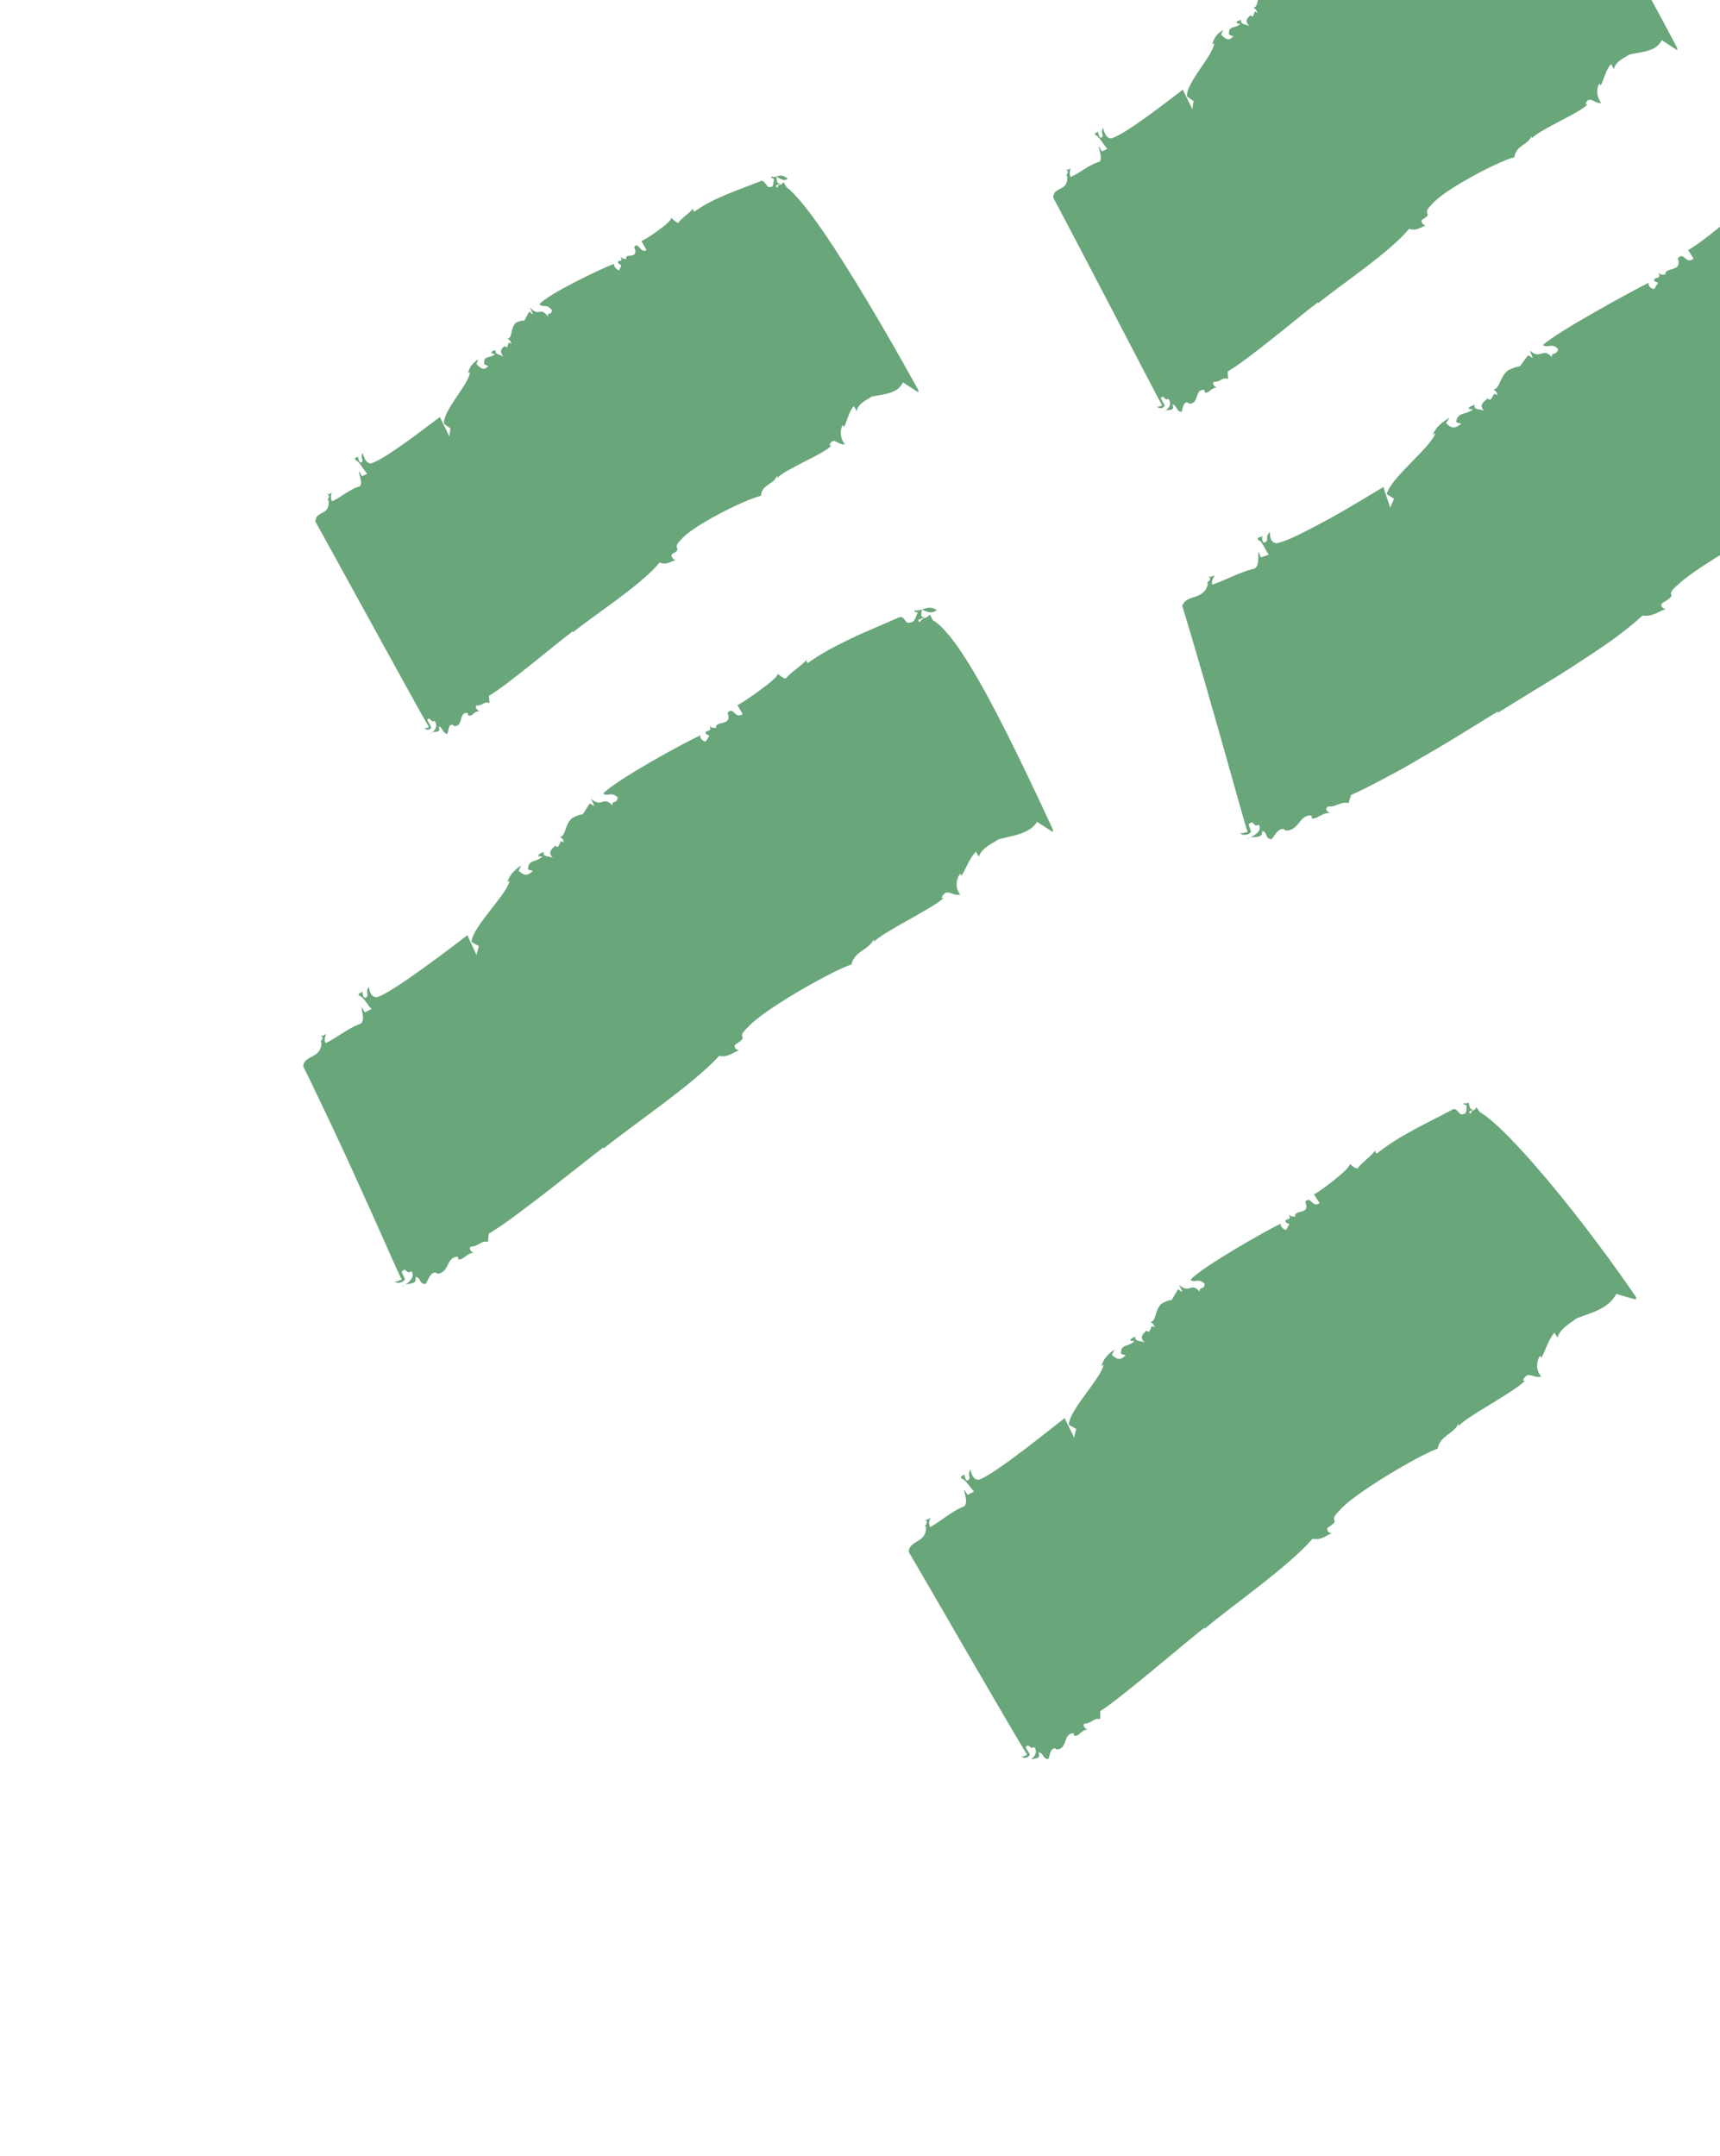 <?xml version="1.0" encoding="UTF-8"?> <svg xmlns="http://www.w3.org/2000/svg" width="201" height="252" viewBox="0 0 201 252" fill="none"><path d="M135.967 48.19C136.044 48.123 136.131 48.056 136.222 47.978C136.121 48.02 136.023 48.073 135.967 48.19Z" fill="#69A67A"></path><path d="M162.929 -11.396L163.55 -10.34C162.807 -9.83 162.562 -11.363 162.032 -10.651C162.709 -9.027 160.775 -10.039 161.036 -9.116C160.963 -9.237 160.594 -9.054 160.319 -9.518C160.734 -8.667 160.089 -9.105 160.007 -8.766C160.073 -8.496 160.221 -8.57 160.434 -8.369L160.129 -7.766C159.772 -7.891 159.419 -8.317 159.57 -8.541C158.097 -7.974 151.473 -4.644 150.379 -3.346C150.948 -2.874 151.102 -3.555 151.882 -2.733C151.868 -1.972 151.23 -2.558 151.437 -1.906C150.375 -3.191 150.426 -1.707 149.218 -2.922L149.637 -2.069L149.137 -2.426C148.098 -0.555 149.035 -1.787 147.515 -1.031C146.786 -0.371 147.122 0.971 146.406 0.871C146.477 0.836 146.977 1.192 146.9 1.533C146.406 0.871 146.669 2.399 146.108 1.774C145.962 1.999 145.234 2.353 146.085 3.14C145.661 2.75 144.935 2.953 145.021 2.314C144.802 2.418 144.513 2.412 144.509 2.713L144.942 2.805C144.357 3.39 143.505 2.909 143.633 4.052L144.13 4.257C143.766 4.587 143.474 4.877 142.699 4.056L142.921 3.494C142.267 3.964 141.902 4.295 141.675 5.162L141.889 5.056C141.793 6.463 138.598 9.68 138.707 11.28L139.485 11.805L139.322 12.786C139.394 12.75 138.048 10.26 138.255 10.459C137.096 11.325 131.208 15.982 129.788 16.178C129.084 16.06 128.969 15.072 128.896 14.951C128.526 15.571 129.157 15.874 128.654 16.104C128.444 16.055 128.313 15.515 128.32 15.367C128.173 15.581 127.824 15.448 128.028 15.802C128.451 15.907 128.922 16.879 129.406 17.397L128.76 17.698L128.424 17.11C128.283 17.176 129.082 18.889 128.3 18.955C127.156 19.342 126.21 20.199 125.135 20.689C124.935 20.336 125.015 20.002 125.1 19.669C124.954 19.733 124.812 19.95 124.534 19.781C125.15 20.241 124.369 20.448 124.716 20.586C124.863 22.457 123.13 21.729 123.075 23.08C123.437 23.735 126.418 29.411 129.4 35.131C132.383 40.85 135.355 46.615 135.811 47.377C135.576 47.482 135.342 47.586 135.203 47.502C135.472 47.824 136.004 47.733 136.108 47.391L135.656 46.554C136.005 45.949 136.069 46.963 136.548 46.595C136.978 47.241 136.59 47.672 136.215 47.987C136.637 47.838 137.3 48.094 137.015 47.275C137.533 47.336 137.467 48.112 138.068 48.136C138.254 47.757 138.252 46.866 138.838 47.047L138.905 47.167C140.175 47.335 139.566 45.379 140.739 45.579L140.793 45.85C141.298 46.063 141.504 45.227 142.24 45.329C142.019 45.281 141.603 44.883 141.843 44.618C142.656 44.687 142.772 44.036 143.499 44.296L143.473 43.409C144.454 42.866 146.693 41.176 148.846 39.453C151.021 37.731 153.128 35.971 154.028 35.314L154.021 35.462C156.633 33.289 162.403 29.515 164.675 26.732C165.536 27.059 166.046 26.503 166.625 26.369C166.195 26.284 165.987 25.782 166.207 25.673C167.657 24.808 166.012 25.177 167.255 23.966C168.51 22.286 175.191 18.785 176.979 18.373C177.144 16.936 178.574 16.996 178.948 15.914L179.014 16.184C179.308 15.744 180.746 14.977 182.202 14.205C183.655 13.443 185.126 12.676 185.494 12.207L185.279 12.156C185.734 11.042 186.271 12.139 187.125 12.038C186.368 11.05 186.697 10.008 186.916 9.758L187.052 9.992C187.344 9.557 187.686 8.06 188.271 7.491L188.607 8.078C188.776 7.111 189.989 6.71 190.351 6.401C190.887 6.236 191.662 6.173 192.397 5.978C193.129 5.788 193.825 5.45 194.203 4.693L195.992 5.866L196.005 5.633C196.005 5.633 193.316 0.438 190.124 -5.174C186.927 -10.782 183.216 -16.806 181.05 -18.397L180.729 -18.995L180.423 -18.71C179.83 -18.742 180.044 -17.953 179.721 -18.547L180.337 -18.825C179.812 -18.738 179.921 -19.224 179.885 -19.645C179.673 -19.593 179.463 -19.561 179.213 -19.651C179.267 -19.379 179.419 -19.446 179.563 -19.36C179.459 -19.018 179.475 -18.28 179.034 -18.379C178.569 -18.169 178.437 -19.297 177.891 -19.055C174.965 -17.871 172.022 -16.942 169.51 -15.145C169.302 -15.344 169.373 -15.38 169.382 -15.533C168.748 -14.787 168.007 -14.427 167.465 -13.714C167.104 -13.841 166.827 -14.155 166.614 -14.356C167.044 -13.969 163.064 -11.318 162.929 -11.396Z" fill="#69A67A"></path><path d="M145.666 98.109C145.797 98.04 145.951 97.967 146.101 97.888C145.943 97.927 145.787 97.988 145.666 98.109Z" fill="#69A67A"></path><path d="M197.274 29.203L197.916 30.244C196.923 30.967 196.818 29.309 196.064 30.204C196.693 31.876 194.423 31.14 194.627 32.12C194.553 32.003 194.073 32.278 193.793 31.812C194.19 32.684 193.446 32.315 193.293 32.706C193.337 32.99 193.53 32.883 193.77 33.066L193.295 33.79C192.867 33.716 192.488 33.303 192.71 33.028C190.796 33.958 181.967 38.785 180.306 40.323C180.934 40.766 181.259 39.991 182.086 40.787C181.92 41.631 181.229 41.075 181.363 41.767C180.277 40.491 180.043 42.132 178.766 40.959L179.126 41.846L178.568 41.518C176.883 43.738 178.325 42.255 176.24 43.279C175.178 44.097 175.313 45.539 174.429 45.522C174.526 45.474 175.081 45.812 174.909 46.196C174.429 45.522 174.426 47.182 173.848 46.561C173.613 46.827 172.615 47.311 173.514 48.083C173.061 47.699 172.104 48.013 172.353 47.288C172.055 47.436 171.693 47.454 171.613 47.788L172.14 47.842C171.261 48.548 170.289 48.103 170.178 49.349L170.761 49.523C170.217 49.922 169.778 50.282 168.99 49.451L169.405 48.809C168.465 49.393 167.926 49.794 167.429 50.775L167.73 50.633C167.506 51.426 166.165 52.77 164.835 54.129C163.51 55.489 162.204 56.905 162.056 57.761L162.914 58.286L162.432 59.369C162.538 59.324 161.49 56.686 161.706 56.894C160.84 57.384 158.205 59.048 155.518 60.533C154.172 61.266 152.82 61.982 151.686 62.533C150.554 63.095 149.626 63.419 149.154 63.492C148.283 63.372 148.447 62.306 148.393 62.18C147.725 62.851 148.437 63.171 147.72 63.426C147.469 63.373 147.47 62.792 147.524 62.632C147.268 62.864 146.863 62.722 147.01 63.101C147.519 63.207 147.814 64.255 148.268 64.812L147.341 65.147L147.096 64.515C146.893 64.587 147.372 66.435 146.342 66.515C144.74 66.92 143.22 67.816 141.668 68.329C141.533 67.944 141.751 67.586 141.971 67.234C141.766 67.3 141.5 67.528 141.202 67.342C141.84 67.848 140.764 68.052 141.163 68.213C140.711 70.244 138.707 69.36 138.157 70.803C138.388 71.511 140.225 77.671 141.993 83.893C143.772 90.114 145.483 96.392 145.798 97.22C145.432 97.329 145.072 97.44 144.91 97.342C145.147 97.697 145.915 97.61 146.2 97.242L145.924 96.33C146.653 95.686 146.324 96.777 147.128 96.39C147.456 97.099 146.747 97.556 146.101 97.888C146.74 97.737 147.55 98.02 147.493 97.132C148.179 97.207 147.775 98.041 148.587 98.077C148.999 97.671 149.36 96.709 150.095 96.913L150.136 97.046C150.972 97.143 151.391 96.664 151.784 96.187C152.168 95.702 152.529 95.219 153.293 95.32L153.264 95.617C153.872 95.843 154.479 94.921 155.453 95.022C155.167 94.974 154.751 94.543 155.182 94.257C156.272 94.316 156.683 93.608 157.581 93.872L157.89 92.903C158.662 92.581 159.964 91.93 161.524 91.106C162.301 90.688 163.144 90.233 164.024 89.764C164.881 89.265 165.767 88.749 166.658 88.229C170.236 86.181 173.646 83.959 175.087 83.138L175.03 83.308C176.098 82.648 177.444 81.818 178.935 80.896C180.419 79.977 182.084 79.017 183.678 77.962C185.289 76.924 186.884 75.865 188.325 74.851C189.747 73.814 191.009 72.816 191.962 71.923C193.029 72.147 193.87 71.427 194.688 71.174C194.131 71.148 193.987 70.615 194.305 70.452C196.469 69.18 194.176 69.924 196.143 68.288C198.269 66.184 207.987 60.702 210.47 59.731C211 58.044 212.896 57.743 213.607 56.382L213.643 56.674C214.118 56.079 216.203 54.818 218.292 53.509C220.375 52.188 222.486 50.849 223.056 50.195L222.778 50.204C223.565 48.776 224.117 49.861 225.28 49.465C224.419 48.562 225.014 47.241 225.341 46.877L225.491 47.105C225.948 46.499 226.625 44.662 227.476 43.8L227.851 44.368C228.203 43.176 229.877 42.267 230.405 41.771C231.883 41.001 234.617 40.341 235.785 38.259L238.112 38.875L238.158 38.594C238.158 38.594 234.949 33.693 231.05 28.549C227.153 23.401 222.575 18.002 219.954 16.916L219.564 16.359L219.197 16.764C218.48 16.905 218.74 17.704 218.351 17.148L219.097 16.66C218.467 16.912 218.598 16.347 218.551 15.894C218.295 16.013 218.041 16.111 217.744 16.081C217.805 16.366 217.993 16.24 218.164 16.292C218.04 16.693 218.056 17.496 217.53 17.519C216.972 17.881 216.818 16.686 216.164 17.108C212.638 19.227 209.022 21.003 205.803 23.586C205.558 23.418 205.659 23.36 205.674 23.187C204.858 24.169 203.905 24.743 203.164 25.648C202.731 25.588 202.419 25.3 202.173 25.131C202.648 25.469 197.461 29.288 197.274 29.203Z" fill="#69A67A"></path><path d="M153.548 139.58L154.207 140.613C153.362 141.246 153.143 139.658 152.528 140.471C153.223 142.098 151.109 141.269 151.369 142.214C151.298 142.096 150.878 142.333 150.586 141.876C151.011 142.723 150.315 142.338 150.207 142.708C150.268 142.985 150.438 142.888 150.667 143.073L150.298 143.746C149.904 143.659 149.525 143.248 149.71 142.992C148.051 143.77 140.445 148.073 139.119 149.576C139.732 150.012 139.948 149.273 140.782 150.048C140.72 150.853 140.034 150.309 140.228 150.977C139.109 149.735 139.072 151.305 137.783 150.161L138.202 151.012L137.661 150.689C136.369 152.797 137.512 151.379 135.741 152.359C134.875 153.149 135.17 154.533 134.362 154.513C134.444 154.466 134.986 154.789 134.878 155.158C134.362 154.513 134.56 156.107 133.962 155.507C133.783 155.764 132.934 156.225 133.848 156.963C133.393 156.599 132.559 156.902 132.692 156.209C132.437 156.347 132.114 156.374 132.088 156.696L132.574 156.743C131.872 157.44 130.936 157.031 131.002 158.23L131.554 158.389C131.119 158.783 130.77 159.132 129.938 158.347L130.23 157.722C129.458 158.302 129.023 158.696 128.704 159.644L128.955 159.505C128.754 161.007 124.886 164.84 124.91 166.525L125.763 166.987L125.51 168.052C125.597 168.006 124.223 165.524 124.448 165.708C123.067 166.773 116.011 172.51 114.356 172.945C113.549 172.919 113.479 171.881 113.402 171.767C112.936 172.484 113.646 172.714 113.053 173.037C112.813 173.012 112.696 172.458 112.712 172.295C112.528 172.546 112.135 172.454 112.344 172.801C112.824 172.847 113.308 173.82 113.833 174.306L113.071 174.721L112.715 174.143C112.546 174.235 113.371 175.945 112.461 176.128C111.117 176.702 109.972 177.782 108.7 178.468C108.486 178.119 108.599 177.751 108.712 177.382C108.543 177.475 108.36 177.725 108.048 177.587C108.742 177.981 107.822 178.324 108.22 178.422C108.293 180.388 106.314 179.912 106.185 181.365C106.97 182.635 119.034 203.604 120.032 205.066C119.772 205.203 119.515 205.346 119.357 205.274C119.653 205.576 120.241 205.413 120.359 205.046L119.865 204.232C120.256 203.558 120.319 204.606 120.852 204.163C121.32 204.784 120.897 205.28 120.481 205.652C120.943 205.445 121.678 205.628 121.362 204.808C121.935 204.809 121.856 205.621 122.511 205.57C122.717 205.152 122.718 204.226 123.362 204.34L123.433 204.458C124.818 204.481 124.184 202.511 125.482 202.579L125.538 202.855C126.094 203.02 126.337 202.114 127.15 202.136C126.904 202.115 126.455 201.742 126.726 201.445C127.626 201.421 127.77 200.726 128.567 200.911L128.569 199.985C130.811 198.612 138.695 191.817 140.776 190.205L140.761 190.363C143.834 187.761 150.602 183.078 153.388 179.832C154.346 180.074 154.967 179.419 155.632 179.209C155.145 179.167 154.946 178.66 155.198 178.516C156.91 177.41 155.014 178.012 156.512 176.563C158.05 174.633 165.914 170.015 168.004 169.3C168.284 167.74 169.924 167.599 170.419 166.383L170.48 166.66C170.845 166.143 172.55 165.103 174.276 164.057C176.006 162.996 177.753 161.923 178.201 161.354L177.955 161.338C178.538 160.071 179.111 161.145 180.114 160.88C179.283 159.955 179.71 158.768 179.979 158.455L180.127 158.682C180.49 158.153 180.951 156.488 181.654 155.76L182.023 156.331C182.264 155.243 183.704 154.548 184.144 154.128C184.465 153.977 184.849 153.848 185.273 153.701C185.698 153.548 186.156 153.382 186.607 153.177C187.057 152.973 187.495 152.73 187.882 152.419C188.074 152.264 188.257 152.096 188.419 151.904C188.587 151.707 188.753 151.468 188.884 151.223C189.632 151.445 190.39 151.67 191.156 151.88L191.193 151.606C191.193 151.606 190.376 150.392 189.057 148.545C187.738 146.698 185.909 144.227 183.916 141.694C179.925 136.62 175.247 131.309 172.935 129.968L172.535 129.423L172.294 129.73C171.733 129.752 172.052 130.5 171.658 129.951L172.194 129.627C171.716 129.759 171.741 129.28 171.637 128.874C171.447 128.942 171.255 128.993 171.014 128.921C171.104 129.183 171.239 129.1 171.381 129.174C171.359 129.341 171.381 129.606 171.355 129.819C171.312 130.045 171.211 130.218 170.98 130.2C170.516 130.474 170.285 129.353 169.744 129.675C169.001 130.073 168.295 130.441 167.528 130.829C166.761 131.217 166.004 131.607 165.254 132.014C163.766 132.825 162.256 133.72 160.894 134.815C160.664 134.636 160.745 134.589 160.756 134.424C160.08 135.288 159.24 135.755 158.635 136.57C158.241 136.484 157.933 136.19 157.704 136.005C158.169 136.371 153.712 139.648 153.548 139.58Z" fill="#69A67A"></path><path d="M109.48 71.316C108.833 70.834 108.288 71.061 107.742 71.228C108.463 71.632 109.002 71.678 109.48 71.316Z" fill="#69A67A"></path><path d="M107.73 71.22C107.729 71.225 107.727 71.229 107.726 71.234C107.732 71.231 107.737 71.233 107.743 71.229C107.74 71.223 107.735 71.221 107.73 71.22Z" fill="#69A67A"></path><path d="M46.938 150.427C47.056 150.348 47.186 150.251 47.32 150.156C47.176 150.216 47.039 150.288 46.938 150.427Z" fill="#69A67A"></path><path d="M86.165 82.399L86.786 83.454C85.845 84.103 85.728 82.478 85.022 83.314C85.643 84.978 83.478 84.137 83.692 85.104C83.624 84.984 83.17 85.23 82.89 84.764C83.284 85.629 82.574 85.24 82.44 85.621C82.491 85.902 82.669 85.806 82.898 85.99L82.466 86.681C82.059 86.593 81.687 86.176 81.893 85.917C80.081 86.72 71.926 91.191 70.489 92.74C71.108 93.174 71.367 92.421 72.192 93.205C72.093 94.029 71.405 93.479 71.576 94.156C70.471 92.906 70.358 94.507 69.07 93.352L69.471 94.214L68.92 93.894C67.486 96.059 68.731 94.602 66.854 95.615C65.918 96.427 66.173 97.833 65.336 97.821C65.428 97.771 65.972 98.094 65.845 98.472C65.336 97.821 65.477 99.437 64.881 98.838C64.68 99.099 63.785 99.58 64.706 100.321C64.248 99.951 63.37 100.271 63.543 99.563C63.273 99.71 62.935 99.736 62.894 100.067L63.393 100.106C62.635 100.821 61.684 100.41 61.705 101.63L62.272 101.788C61.807 102.192 61.428 102.55 60.604 101.761L60.932 101.122C60.107 101.718 59.642 102.122 59.279 103.089L59.548 102.948C59.279 104.485 55.14 108.393 55.099 110.104L55.962 110.567L55.664 111.647C55.754 111.602 54.434 109.083 54.661 109.272C53.193 110.385 45.712 116.155 44.009 116.553C43.185 116.519 43.162 115.465 43.088 115.348C42.584 116.063 43.292 116.312 42.674 116.627C42.43 116.599 42.34 116.035 42.361 115.875C42.162 116.131 41.768 116.02 41.967 116.373C42.453 116.434 42.902 117.426 43.414 117.922L42.623 118.319L42.288 117.726C42.114 117.813 42.87 119.555 41.944 119.713C40.556 120.249 39.332 121.325 38.046 121.912C37.853 121.556 37.98 121.194 38.112 120.834C37.938 120.916 37.746 121.153 37.442 120.997C38.11 121.432 37.185 121.714 37.571 121.833C37.547 123.782 35.577 123.243 35.423 124.599C35.765 125.263 38.564 131.034 41.245 136.911C43.94 142.782 46.518 148.759 46.941 149.538C46.611 149.685 46.279 149.838 46.116 149.762C46.396 150.082 47.112 149.908 47.327 149.511L46.927 148.649C47.518 147.931 47.376 149.043 48.085 148.569C48.507 149.223 47.901 149.758 47.333 150.165C47.922 149.938 48.744 150.122 48.544 149.257C49.216 149.246 48.956 150.118 49.738 150.052C50.056 149.604 50.288 148.609 50.974 148.732L51.035 148.855C52.551 148.869 52.108 146.817 53.525 146.884L53.552 147.173C54.138 147.338 54.535 146.398 55.409 146.412C55.152 146.39 54.704 146.008 55.018 145.698C55.976 145.67 56.191 144.95 57.03 145.135L57.113 144.182C57.734 143.824 58.791 143.118 59.994 142.234C61.192 141.348 62.589 140.287 63.978 139.218C66.715 137.076 69.433 134.906 70.542 134.077L70.521 134.237C73.84 131.547 81.049 126.715 84.039 123.402C85.016 123.639 85.682 122.974 86.382 122.751C85.883 122.712 85.695 122.196 85.965 122.05C87.775 120.917 85.792 121.539 87.394 120.062C89.057 118.082 97.339 113.395 99.502 112.715C99.859 111.142 101.541 111.012 102.103 109.789L102.154 110.07C102.95 109.033 109.302 106.015 110.261 104.942L110.017 104.914C110.675 103.663 111.194 104.765 112.209 104.551C111.425 103.581 111.926 102.413 112.216 102.111L112.352 102.346C112.745 101.852 113.306 100.214 114.056 99.539L114.386 100.129C114.692 99.073 116.177 98.473 116.621 98.131C117.256 97.909 118.166 97.783 119.036 97.504C119.468 97.374 119.913 97.174 120.272 96.955C120.63 96.741 120.947 96.454 121.189 96.056C121.809 96.442 122.42 96.836 123.025 97.233L123.063 96.993C123.063 96.993 122.439 95.656 121.485 93.605C120.516 91.549 119.196 88.771 117.748 85.88C114.848 80.107 111.447 73.902 108.977 72.446L108.687 71.832L108.232 72.191C107.466 72.24 107.577 73.081 107.286 72.471L108.147 72.076C107.449 72.245 107.692 71.696 107.736 71.231C107.448 71.318 107.16 71.388 106.858 71.324C106.867 71.618 107.084 71.519 107.253 71.592C107.04 71.984 106.909 72.791 106.358 72.746C105.719 73.044 105.738 71.832 105.027 72.169C104.087 72.576 103.152 72.984 102.218 73.387L100.818 73.994C100.361 74.197 99.926 74.401 99.483 74.613C97.731 75.447 95.962 76.362 94.395 77.495C94.166 77.31 94.263 77.262 94.288 77.093C93.467 77.981 92.533 78.465 91.809 79.305C91.392 79.213 91.096 78.909 90.867 78.724C91.282 79.09 86.331 82.466 86.165 82.399Z" fill="#69A67A"></path><path d="M92.046 20.886C91.467 20.378 91.105 20.526 90.736 20.612C91.346 21.06 91.759 21.161 92.046 20.886Z" fill="#69A67A"></path><path d="M90.718 20.603L90.719 20.614C90.726 20.611 90.73 20.612 90.73 20.612C90.726 20.611 90.721 20.609 90.718 20.603Z" fill="#69A67A"></path><path d="M50.295 85.772C50.363 85.714 50.441 85.644 50.524 85.574C50.427 85.606 50.339 85.658 50.295 85.772Z" fill="#69A67A"></path><path d="M74.948 28.163L75.562 29.222C74.86 29.692 74.597 28.18 74.106 28.856C74.785 30.475 72.917 29.41 73.186 30.326C73.118 30.206 72.767 30.368 72.492 29.904C72.9 30.758 72.278 30.301 72.204 30.632C72.271 30.897 72.412 30.831 72.618 31.035L72.333 31.613C71.986 31.474 71.641 31.041 71.789 30.826C70.391 31.327 64.083 34.327 63.033 35.559C63.586 36.047 63.728 35.383 64.487 36.22C64.479 36.967 63.862 36.365 64.064 37.016C63.031 35.709 63.089 37.173 61.917 35.928L62.325 36.782L61.842 36.409C60.855 38.206 61.756 37.032 60.292 37.715C59.592 38.337 59.93 39.674 59.239 39.55C59.31 39.514 59.794 39.887 59.72 40.218C59.239 39.55 59.506 41.063 58.955 40.425C58.812 40.641 58.117 40.962 58.945 41.769C58.531 41.366 57.836 41.541 57.913 40.91C57.703 41.006 57.428 40.989 57.426 41.285L57.844 41.388C57.285 41.944 56.458 41.439 56.584 42.571L57.065 42.792C56.718 43.101 56.435 43.383 55.683 42.543L55.892 41.999C55.264 42.44 54.918 42.749 54.702 43.598L54.913 43.502C54.831 44.882 51.755 47.955 51.882 49.534L52.643 50.076L52.497 51.04C52.566 51.009 51.235 48.508 51.441 48.712C50.326 49.528 44.654 53.972 43.269 54.164C42.579 54.034 42.45 53.058 42.382 52.938C42.031 53.548 42.649 53.858 42.166 54.078C41.957 54.025 41.825 53.489 41.825 53.344C41.684 53.555 41.342 53.419 41.548 53.768C41.959 53.874 42.435 54.848 42.919 55.367L42.292 55.657L41.951 55.068C41.811 55.134 42.624 56.836 41.866 56.894C40.757 57.26 39.849 58.114 38.811 58.589C38.607 58.235 38.679 57.909 38.752 57.578C38.611 57.643 38.475 57.856 38.199 57.683C38.815 58.143 38.054 58.34 38.399 58.483C38.587 60.331 36.873 59.625 36.855 60.961C37.607 62.249 49.188 83.457 50.12 84.967C49.903 85.067 49.693 85.163 49.554 85.079C49.829 85.398 50.324 85.322 50.402 84.992L49.931 84.165C50.228 83.586 50.344 84.574 50.773 84.227C51.214 84.872 50.872 85.279 50.538 85.582C50.925 85.443 51.567 85.713 51.251 84.906C51.743 84.98 51.722 85.733 52.286 85.771C52.436 85.406 52.389 84.534 52.95 84.727L53.017 84.847C54.208 85.043 53.545 83.116 54.659 83.346L54.727 83.611C55.212 83.833 55.368 83.018 56.064 83.144C55.856 83.09 55.441 82.687 55.659 82.442C56.431 82.534 56.51 81.898 57.204 82.174L57.145 81.308C58.989 80.311 65.289 74.979 66.968 73.754L66.967 73.899C69.424 71.868 74.909 68.397 77.084 65.743C77.913 66.097 78.403 65.572 78.962 65.463C78.544 65.36 78.342 64.856 78.552 64.759C79.947 63.961 78.362 64.264 79.551 63.117C80.742 61.517 87.177 58.312 88.915 57.953C89.066 56.543 90.451 56.642 90.806 55.586L90.873 55.851C91.436 54.994 96.437 52.994 97.137 52.081L96.929 52.027C97.353 50.941 97.9 52.025 98.731 51.943C97.98 50.952 98.284 49.922 98.489 49.679L98.626 49.913C98.905 49.484 99.216 48.015 99.775 47.459L100.116 48.048C100.267 47.085 101.443 46.699 101.789 46.389C102.828 46.059 104.828 46.187 105.525 44.691L107.315 45.843L107.324 45.609C107.324 45.609 104.526 40.479 101.202 34.942C97.883 29.405 94.036 23.465 91.904 21.87L91.568 21.282L91.297 21.558C90.74 21.516 90.981 22.293 90.644 21.705L91.212 21.443C90.722 21.521 90.801 21.046 90.741 20.632C90.547 20.68 90.348 20.711 90.106 20.613C90.166 20.881 90.312 20.817 90.451 20.901C90.371 21.236 90.425 21.955 90.004 21.846C89.577 22.042 89.394 20.934 88.896 21.166C86.207 22.251 83.468 23.071 81.139 24.741C80.931 24.542 81.002 24.506 81.004 24.356C80.437 25.065 79.735 25.39 79.242 26.071C78.895 25.932 78.619 25.613 78.411 25.414C78.804 25.8 75.087 28.248 74.948 28.163Z" fill="#69A67A"></path></svg> 